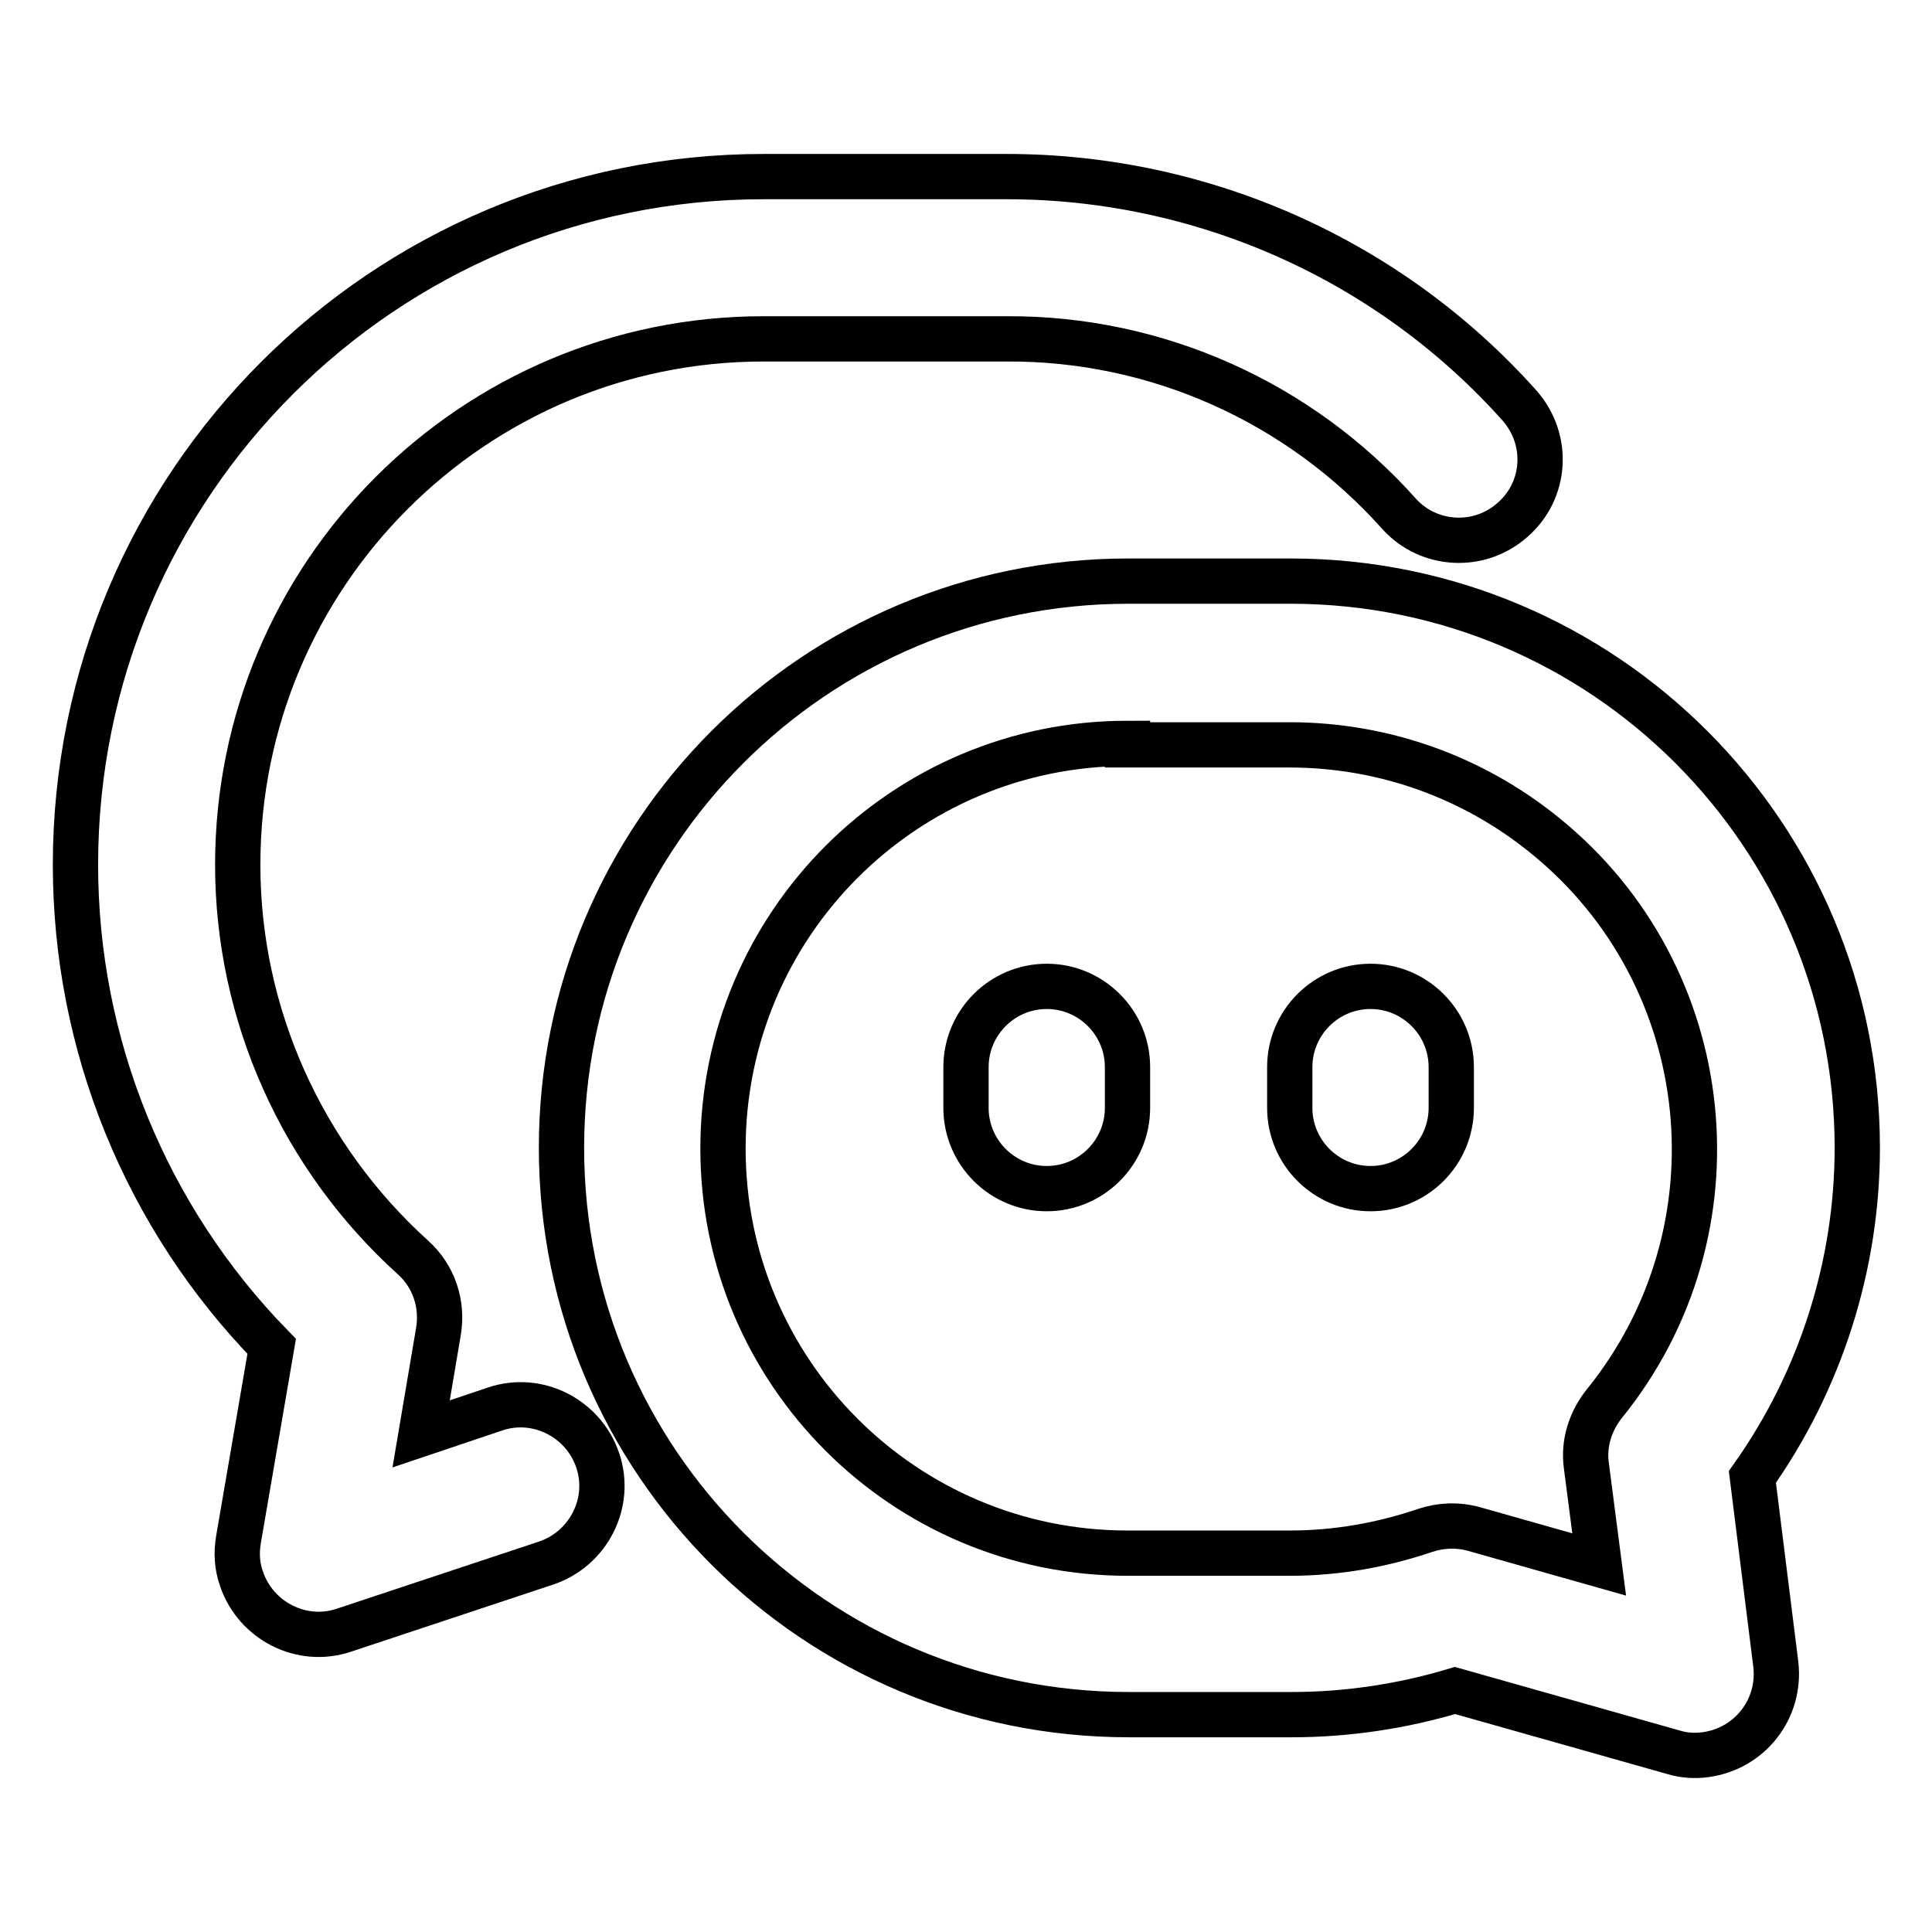 <?xml version="1.0" encoding="utf-8"?>
<!-- Svg Vector Icons : http://www.onlinewebfonts.com/icon -->
<!DOCTYPE svg PUBLIC "-//W3C//DTD SVG 1.1//EN" "http://www.w3.org/Graphics/SVG/1.1/DTD/svg11.dtd">
<svg version="1.1" xmlns="http://www.w3.org/2000/svg" xmlns:xlink="http://www.w3.org/1999/xlink" x="0px" y="0px" viewBox="0 0 256 256" enable-background="new 0 0 256 256" xml:space="preserve">
<g> <path stroke-width="6" fill-opacity="0" stroke="#000000"  d="M138.7,130.7c5.9,0,10.7,4.8,10.7,10.7l0,0v5.4c0,5.9-4.8,10.7-10.7,10.7c-5.9,0-10.7-4.8-10.7-10.7 c0,0,0,0,0,0v-5.4C128,135.5,132.8,130.7,138.7,130.7L138.7,130.7L138.7,130.7z M181.6,130.7c5.9,0,10.7,4.8,10.7,10.7l0,0v5.4 c0,5.9-4.8,10.7-10.7,10.7c-5.9,0-10.7-4.8-10.7-10.7c0,0,0,0,0,0v-5.4C170.9,135.5,175.7,130.7,181.6,130.7L181.6,130.7 L181.6,130.7z"/> <path stroke-width="6" fill-opacity="0" stroke="#000000"  d="M74.4,152.1c0-41.5,33.6-75.1,75.1-75.1h21.5c41.5,0,75.1,33.6,75.1,75.1c0,15.6-4.9,30.9-13.9,43.6 l3.1,24.8c0.7,5.9-3.4,11.2-9.3,12c-1.4,0.2-2.9,0.1-4.2-0.3l-29-8.2c-7,2.1-14.3,3.2-21.7,3.2h-21.5 C108,227.2,74.4,193.6,74.4,152.1L74.4,152.1z M149.4,98.5c-29.6,0-53.6,24-53.6,53.7c0,29.6,24,53.6,53.6,53.6h21.5 c6.3,0,12.3-1.1,17.9-3c2.1-0.7,4.3-0.8,6.5-0.2l16.6,4.7l-1.7-13.1c-0.4-2.9,0.5-5.8,2.3-8.1c18.7-23,15.2-56.8-7.8-75.4 c-9.6-7.8-21.5-12-33.8-12H149.4L149.4,98.5z"/> <path stroke-width="6" fill-opacity="0" stroke="#000000"  d="M10,114.6c0-50.4,40.8-91.2,91.2-91.2l0,0h32.2c25.9,0,50.7,11,68,30.4c3.9,4.5,3.5,11.2-1,15.1 c-4.4,3.9-11.1,3.5-15-0.8c-13.2-14.8-32.1-23.3-52-23.2h-32.2c-38.5,0-69.7,31.2-69.7,69.7c0,19.8,8.5,38.7,23.2,52 c2.8,2.5,4,6.2,3.4,9.8L55.8,190l9.8-3.3c5.6-1.9,11.7,1.2,13.6,6.8c1.9,5.6-1.2,11.7-6.8,13.6l-26.8,8.9 c-5.6,1.9-11.7-1.2-13.6-6.8c-0.6-1.7-0.7-3.4-0.4-5.2l4.4-25.6C19.3,161.3,10,138.4,10,114.6z"/></g>
</svg>